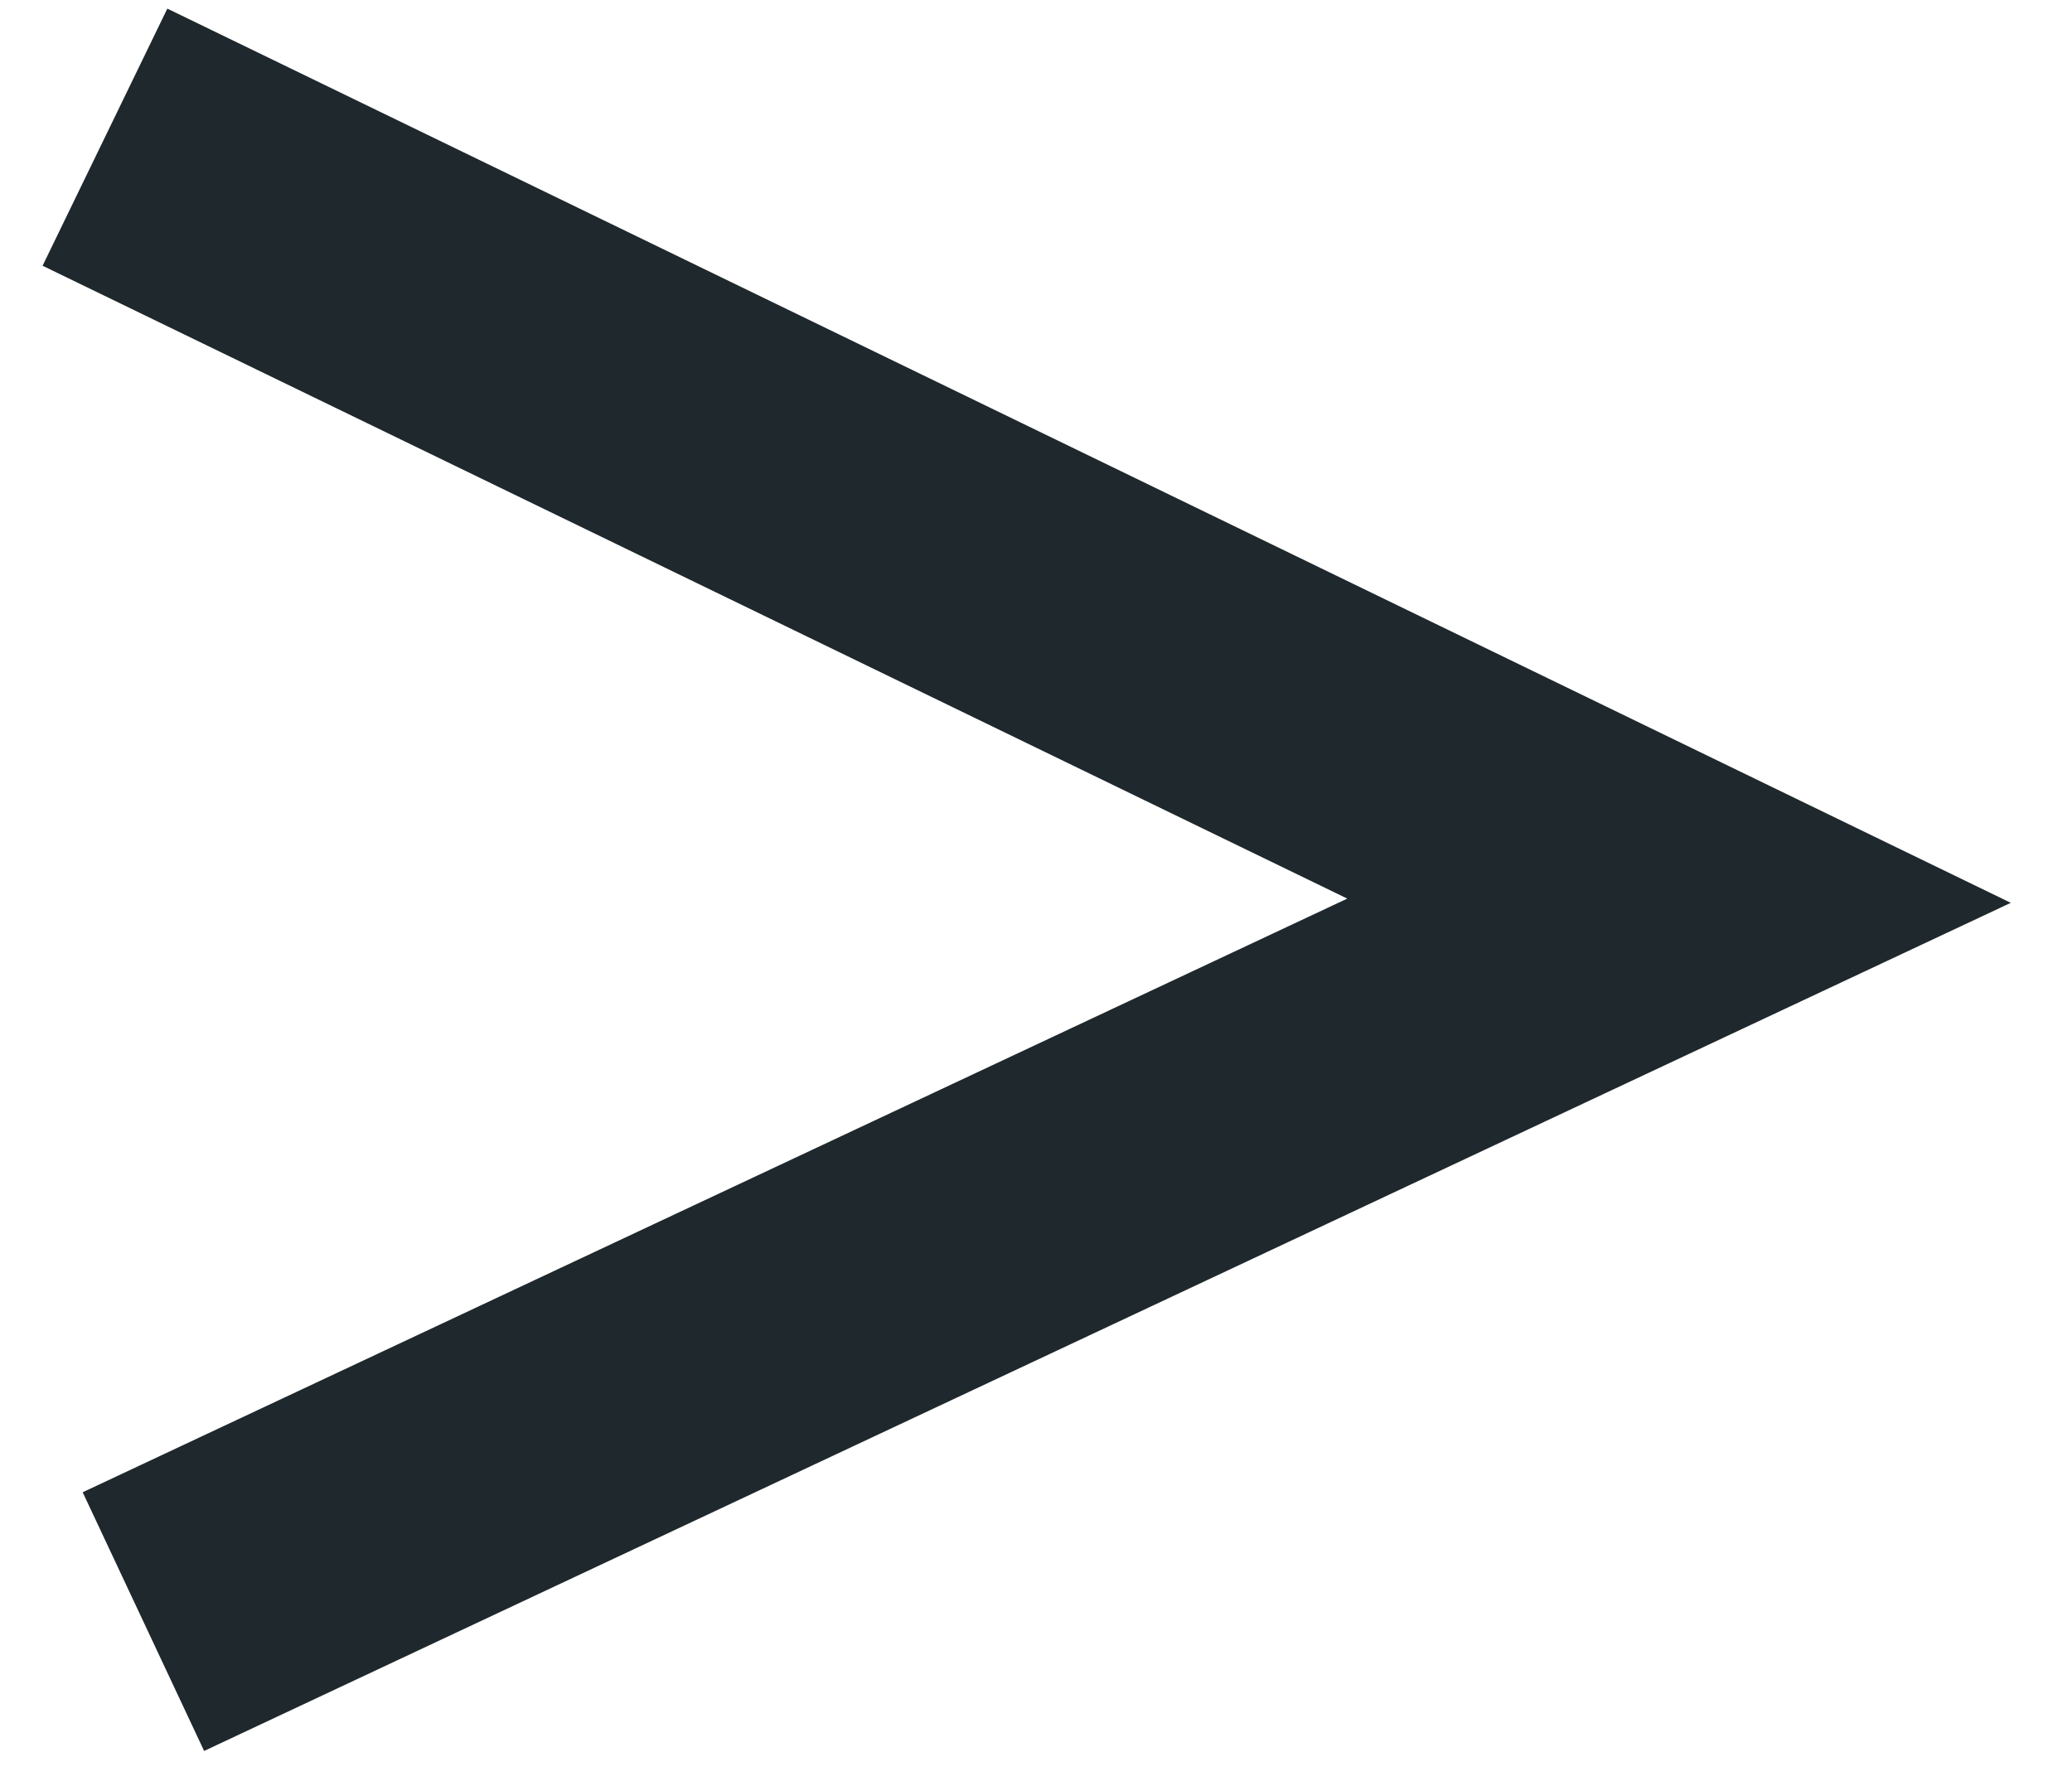 <?xml version="1.0" encoding="UTF-8"?> <svg xmlns="http://www.w3.org/2000/svg" width="29" height="25" viewBox="0 0 29 25" fill="none"> <path d="M1.469 1.92L23.5 12.607L2.007 22.697" stroke="#1F282C" stroke-width="4" stroke-miterlimit="10"></path> </svg> 